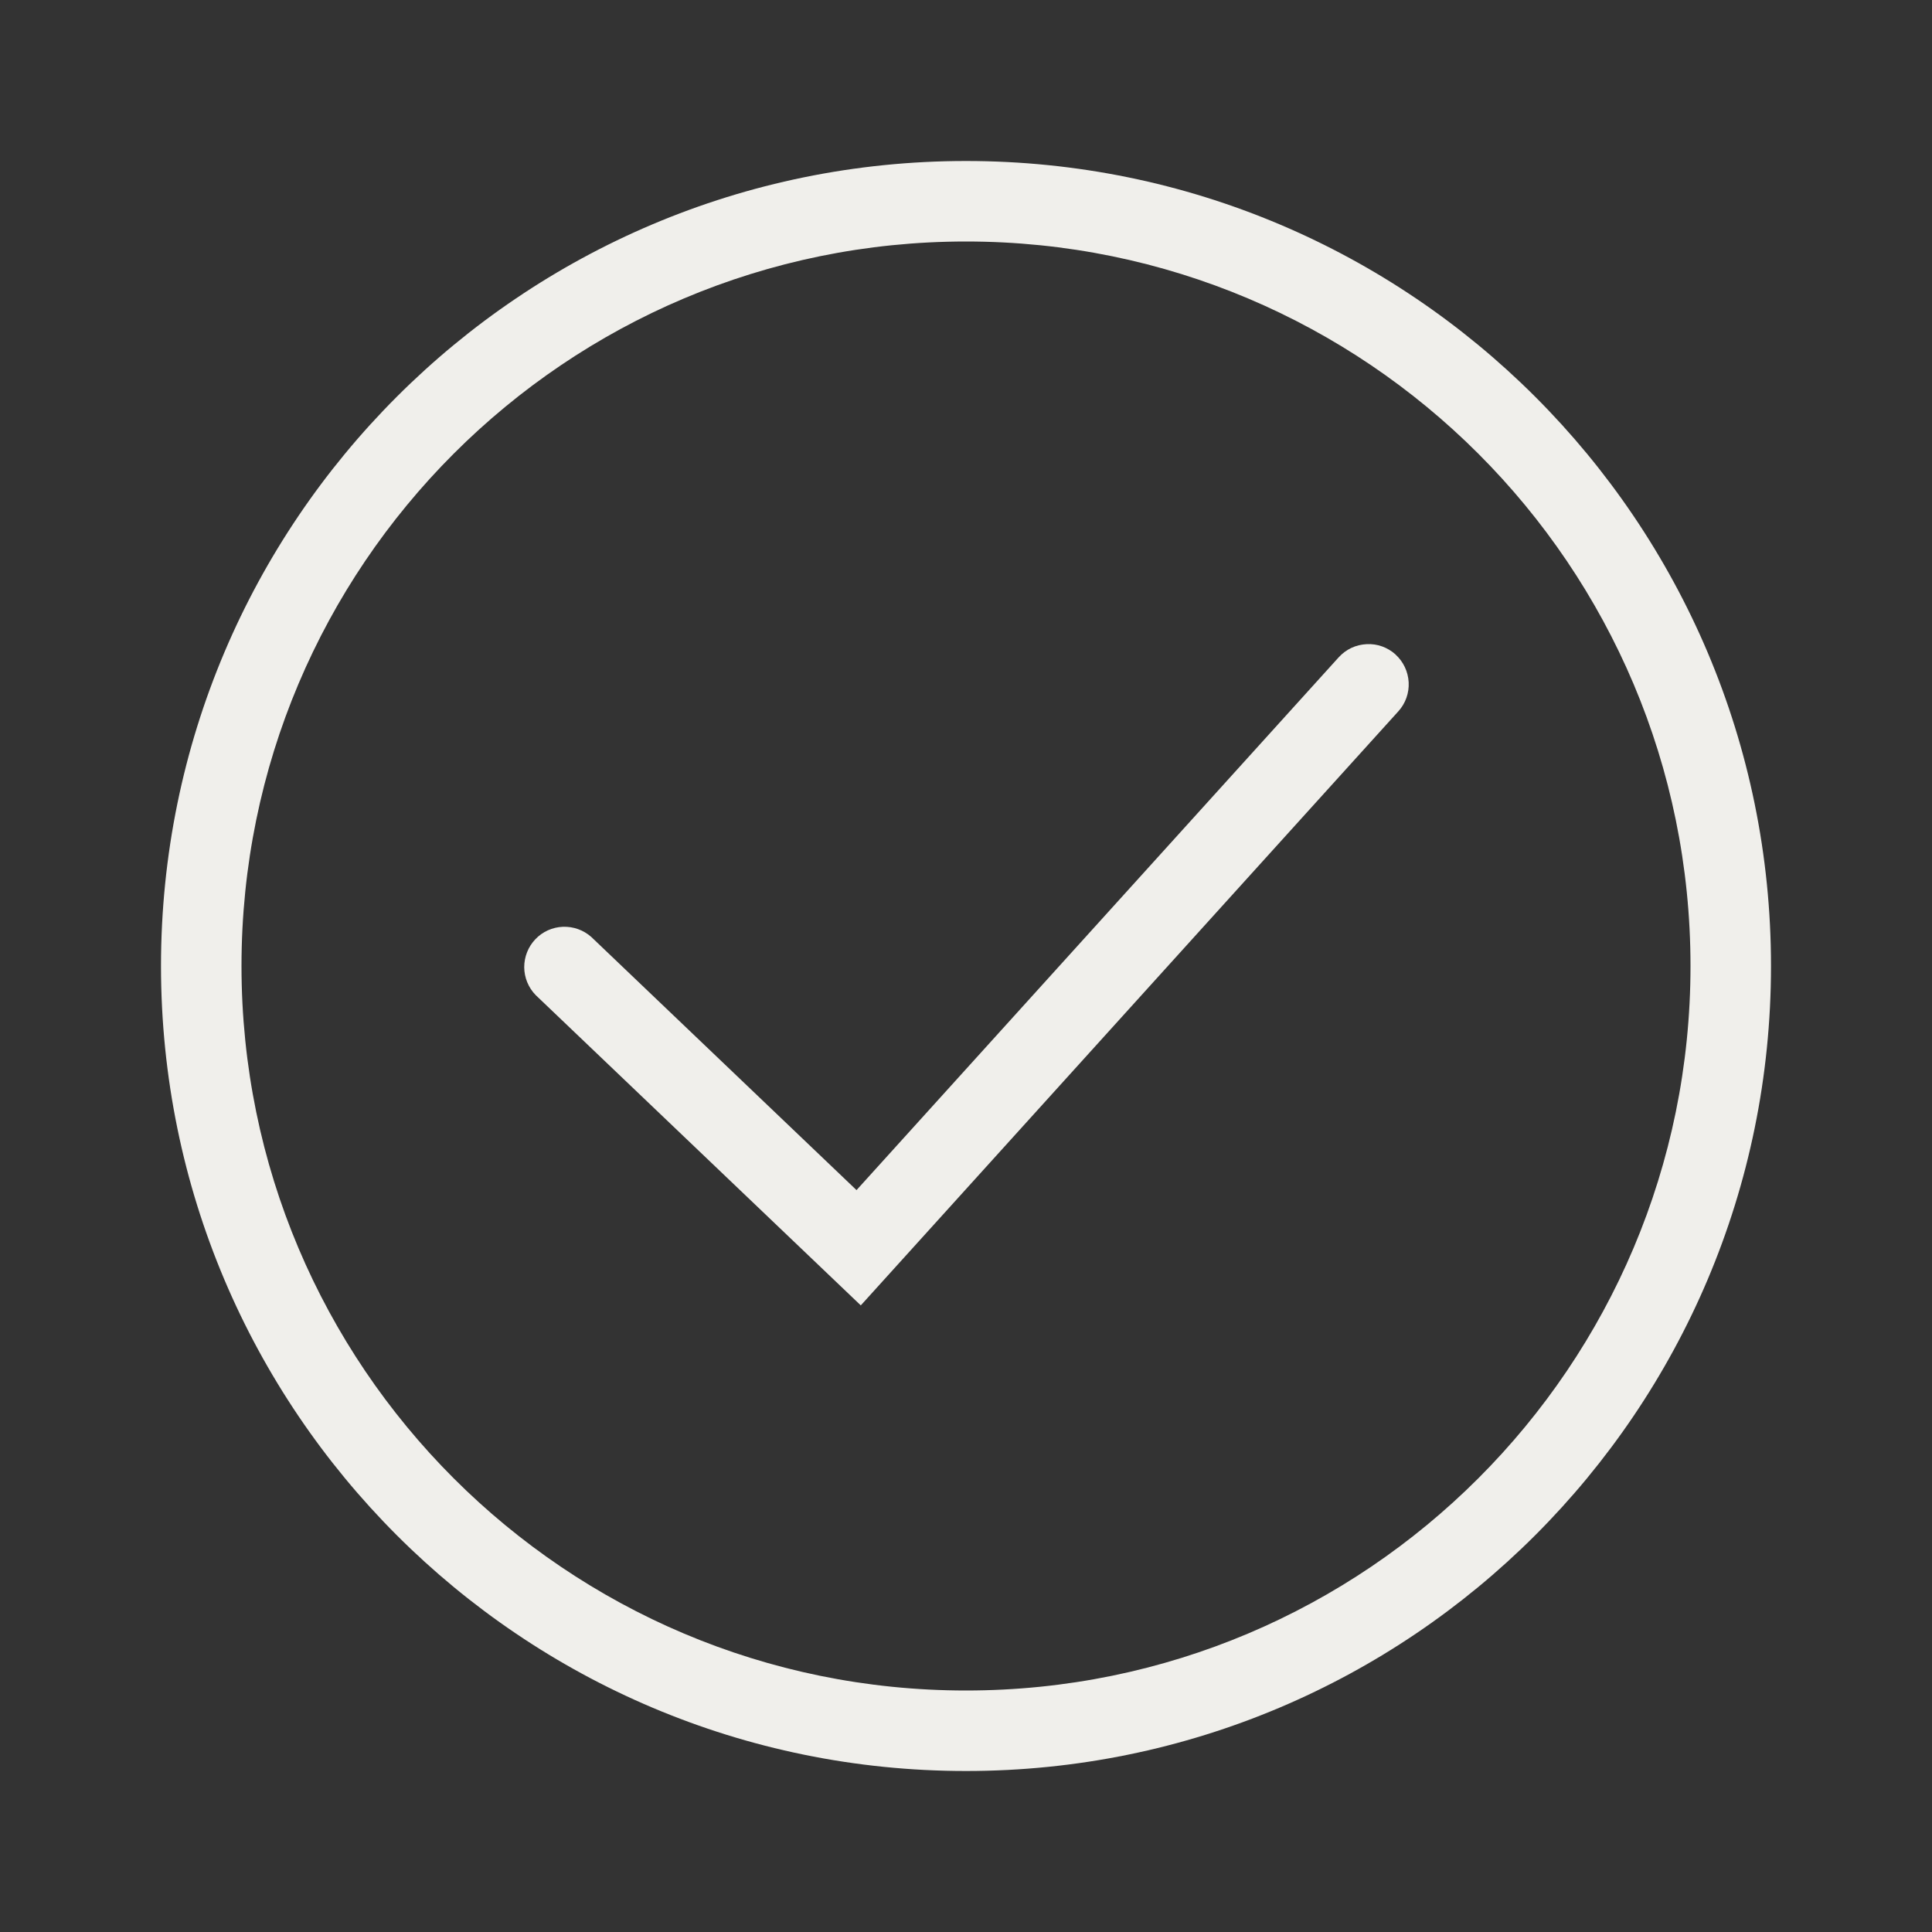 <?xml version="1.0" encoding="UTF-8"?>
<svg xmlns="http://www.w3.org/2000/svg" width="24" height="24" viewBox="0 0 24 24" fill="none">
  <rect x="0" y="0" width="24" height="24" fill="#333333" stroke="none"/>
  <path fill-rule="evenodd" clip-rule="evenodd" d="M12 21C16.971 21 21 16.971 21 12C21 7.029 16.971 3 12 3C7.029 3 3 7.029 3 12C3 16.971 7.029 21 12 21ZM12 22C17.523 22 22 17.523 22 12C22 6.477 17.523 2 12 2C6.477 2 2 6.477 2 12C2 17.523 6.477 22 12 22Z" fill="#F0EFEB"></path>
  <path fill-rule="evenodd" clip-rule="evenodd" d="M17.335 8.13C17.433 8.219 17.492 8.343 17.499 8.476C17.506 8.608 17.46 8.738 17.371 8.836L10.693 16.216L6.655 12.362C6.564 12.269 6.513 12.145 6.512 12.015C6.512 11.886 6.561 11.761 6.651 11.667C6.74 11.573 6.863 11.518 6.992 11.513C7.122 11.508 7.248 11.553 7.345 11.639L10.64 14.784L16.63 8.165C16.674 8.117 16.727 8.077 16.786 8.049C16.846 8.021 16.91 8.005 16.976 8.002C17.041 7.998 17.107 8.008 17.169 8.03C17.23 8.052 17.287 8.086 17.336 8.13" fill="#F0EFEB"></path>
</svg>
